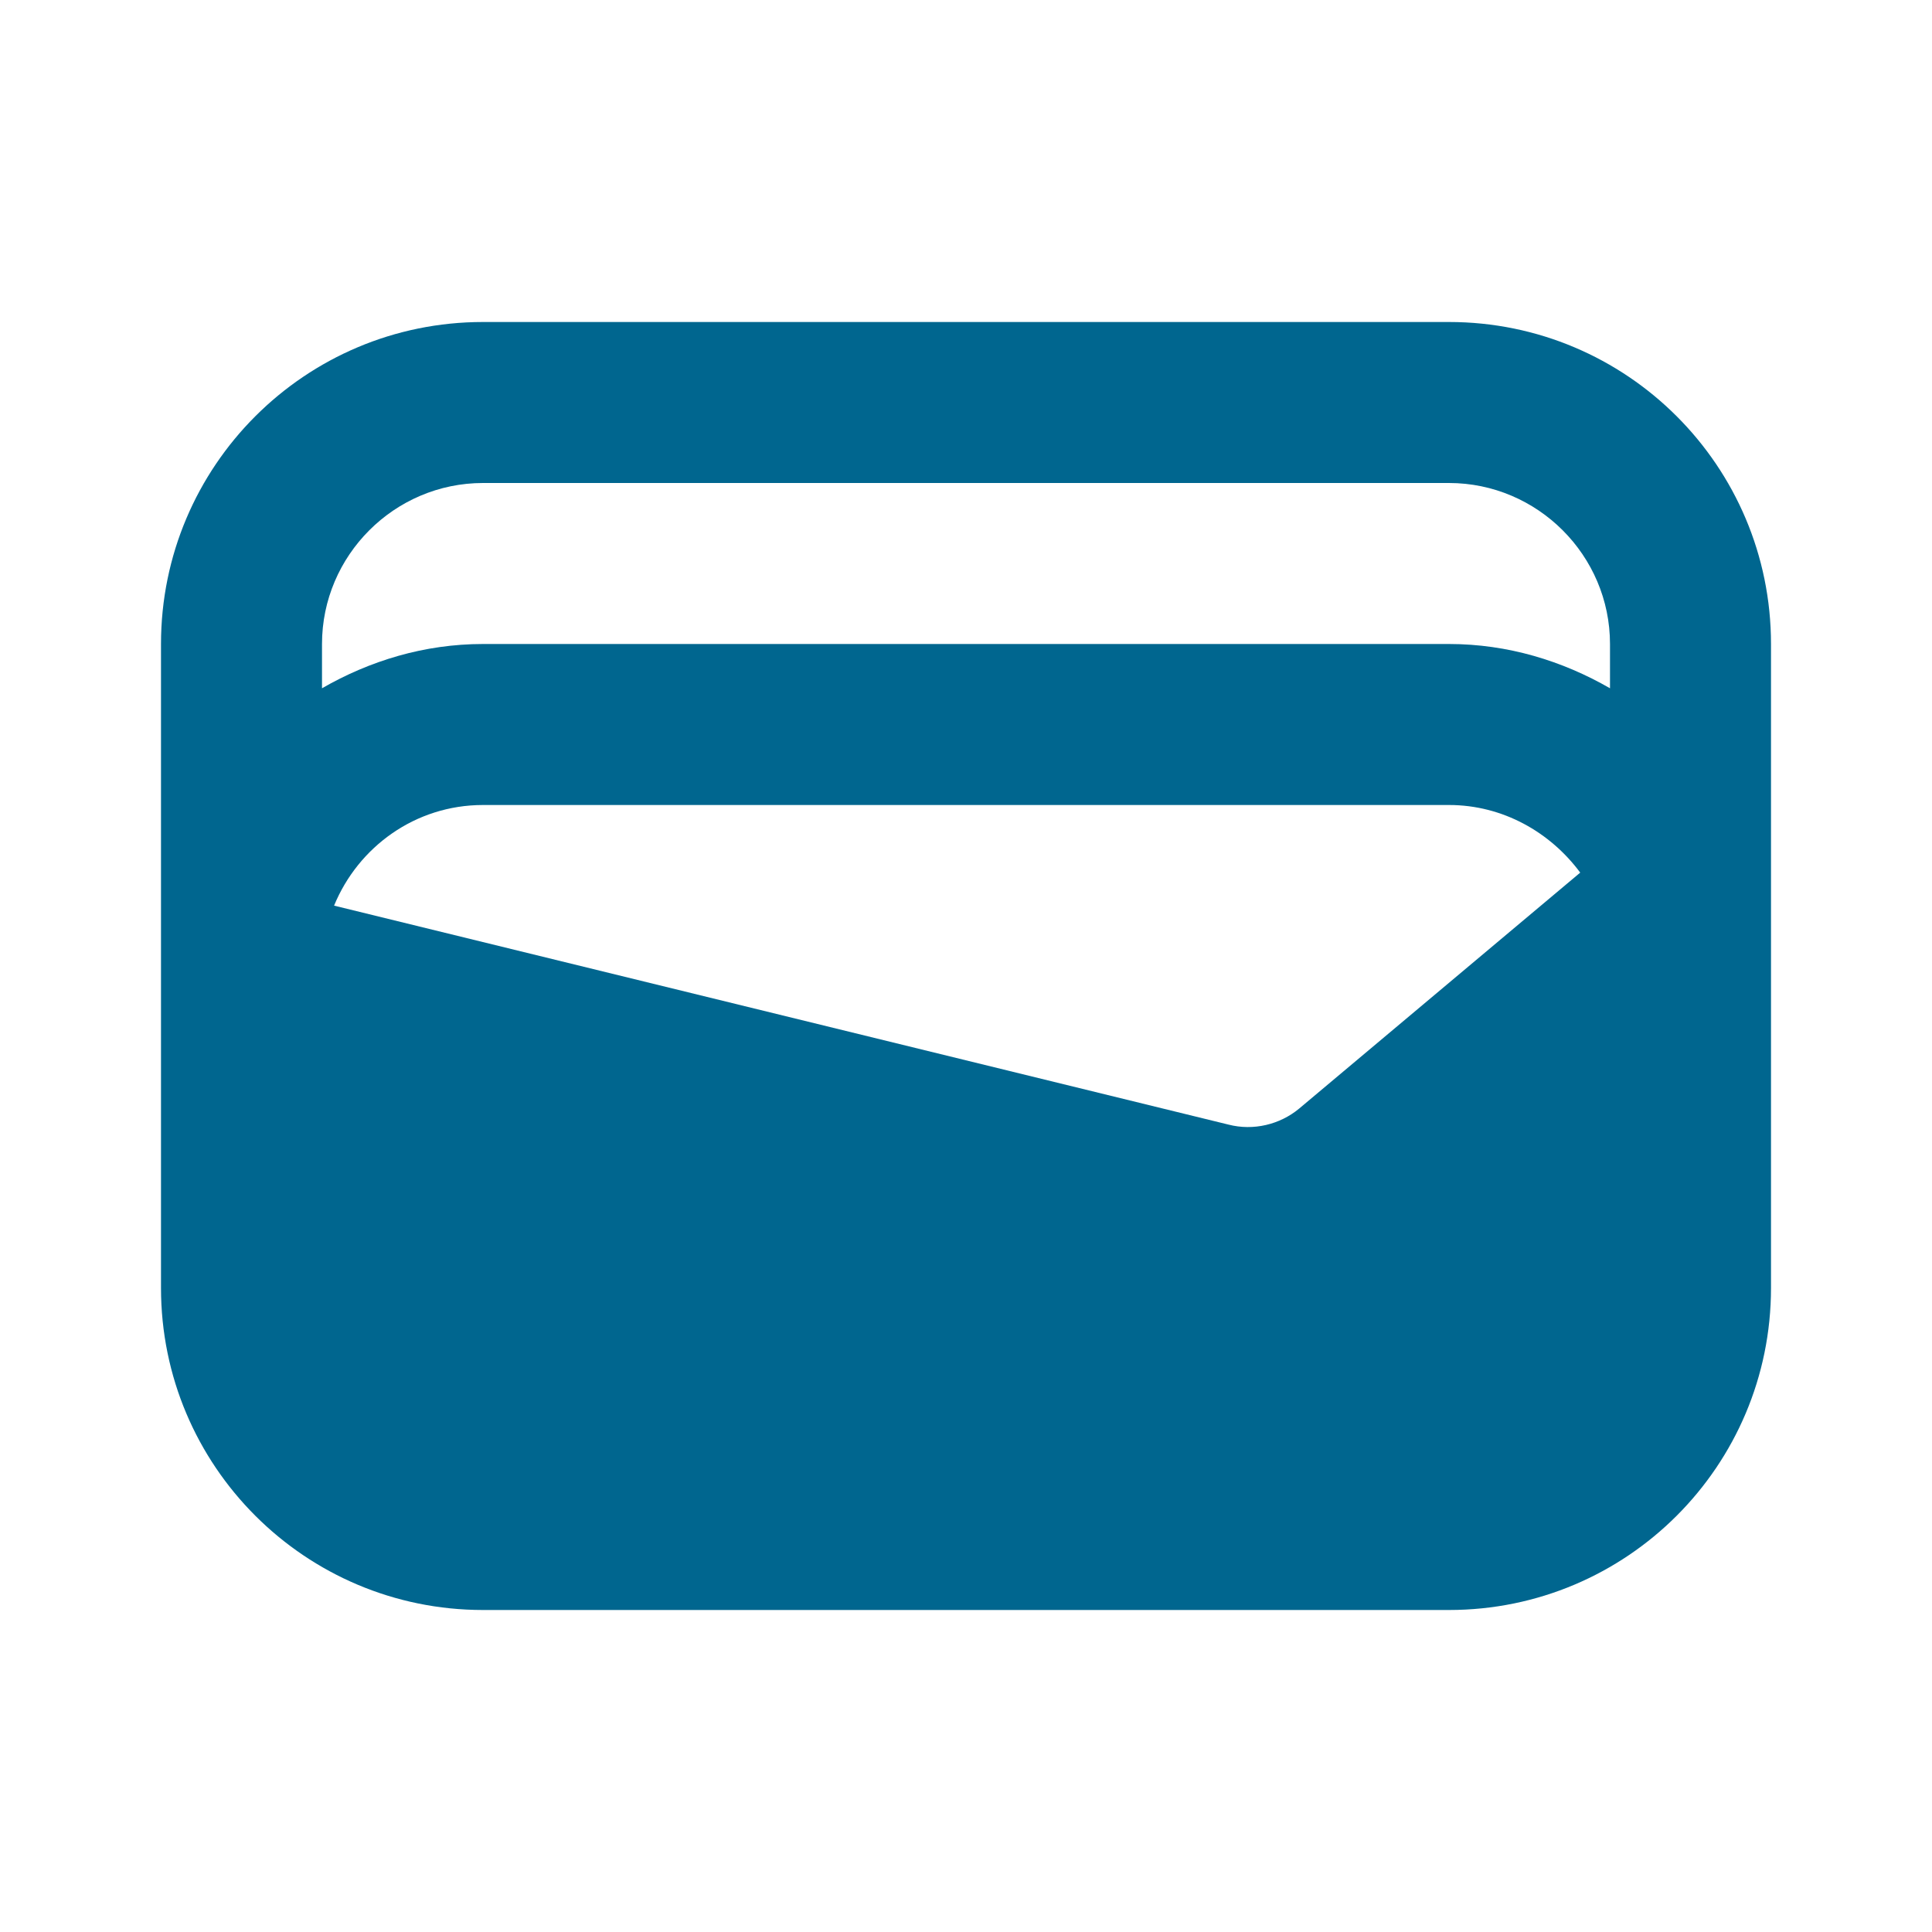 <svg width="60" height="60" viewBox="0 0 60 60" fill="none" xmlns="http://www.w3.org/2000/svg">
<g clip-path="url(#clip0_2947_120267)">
<path d="M45 10H15C9.475 10 5 14.475 5 20V40C5 45.525 9.475 50 15 50H45C50.525 50 55 45.525 55 40V20C55 14.475 50.525 10 45 10ZM40.35 34.425C39.75 34.925 38.925 35.125 38.15 34.925L10.375 28.125C11.125 26.3 12.9 25 15 25H45C46.675 25 48.15 25.85 49.075 27.1L40.35 34.425ZM15 15H45C47.75 15 50 17.25 50 20V21.375C48.525 20.525 46.825 20 45 20H15C13.175 20 11.475 20.525 10 21.375V20C10 17.25 12.25 15 15 15Z" fill="#00668F"/>
</g>
<defs>
<clipPath id="clip0_2947_120267">
<rect width="60" height="60" fill="white"/>
</clipPath>
</defs>
</svg>
